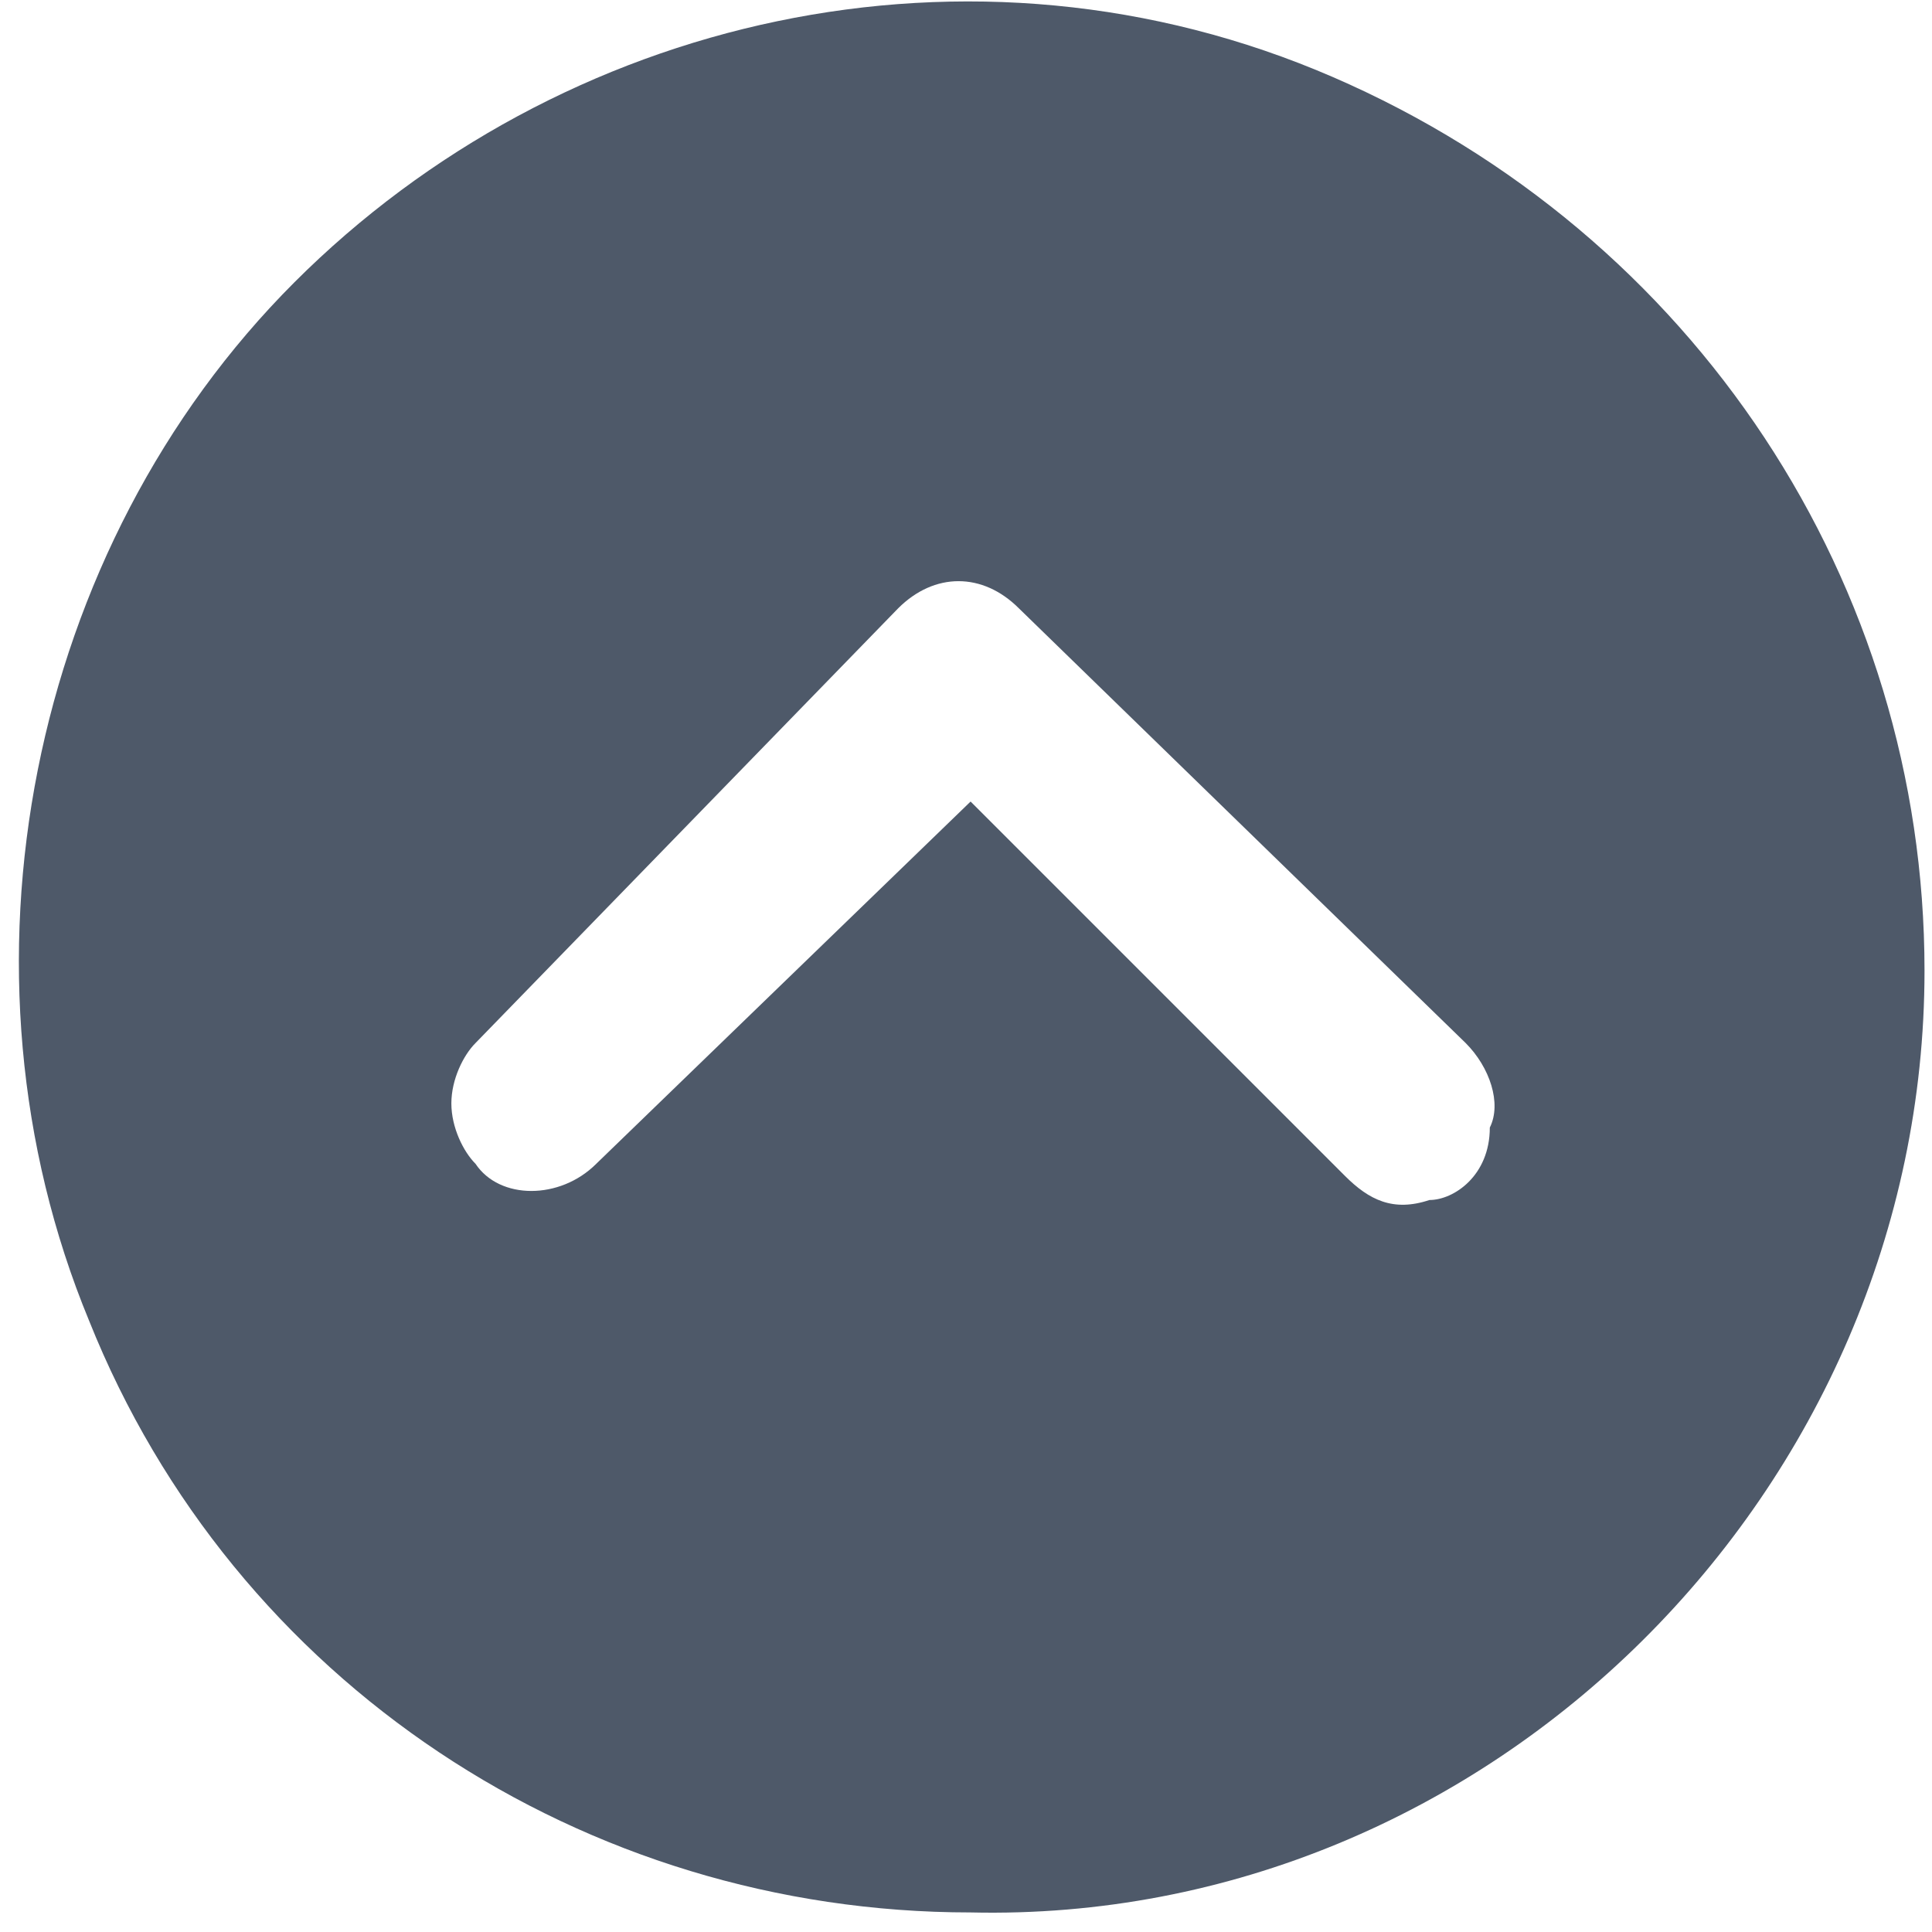 <svg t="1726402083437" class="icon" viewBox="0 0 1024 1024" version="1.1" xmlns="http://www.w3.org/2000/svg" p-id="5512" width="200" height="200"><path d="M1020.032 514.432c0-204.8-121.6-390.4-313.6-473.6s-409.6-32-550.4 108.8-185.6 364.8-108.8 550.4c76.8 192 262.4 313.6 467.2 313.6 275.2 6.4 505.6-224 505.6-499.2z m-704 102.4c-19.2 19.2-51.2 19.2-64 0-6.4-6.4-12.8-19.2-12.8-32s6.4-25.6 12.8-32l224-230.4c19.2-19.2 44.8-19.2 64 0l236.8 230.4c12.8 12.8 19.2 32 12.8 44.8 0 25.6-19.2 38.4-32 38.4-19.2 6.4-32 0-44.8-12.8l-198.4-198.4-198.4 192z" fill="#4e5969" p-id="5513"></path></svg>